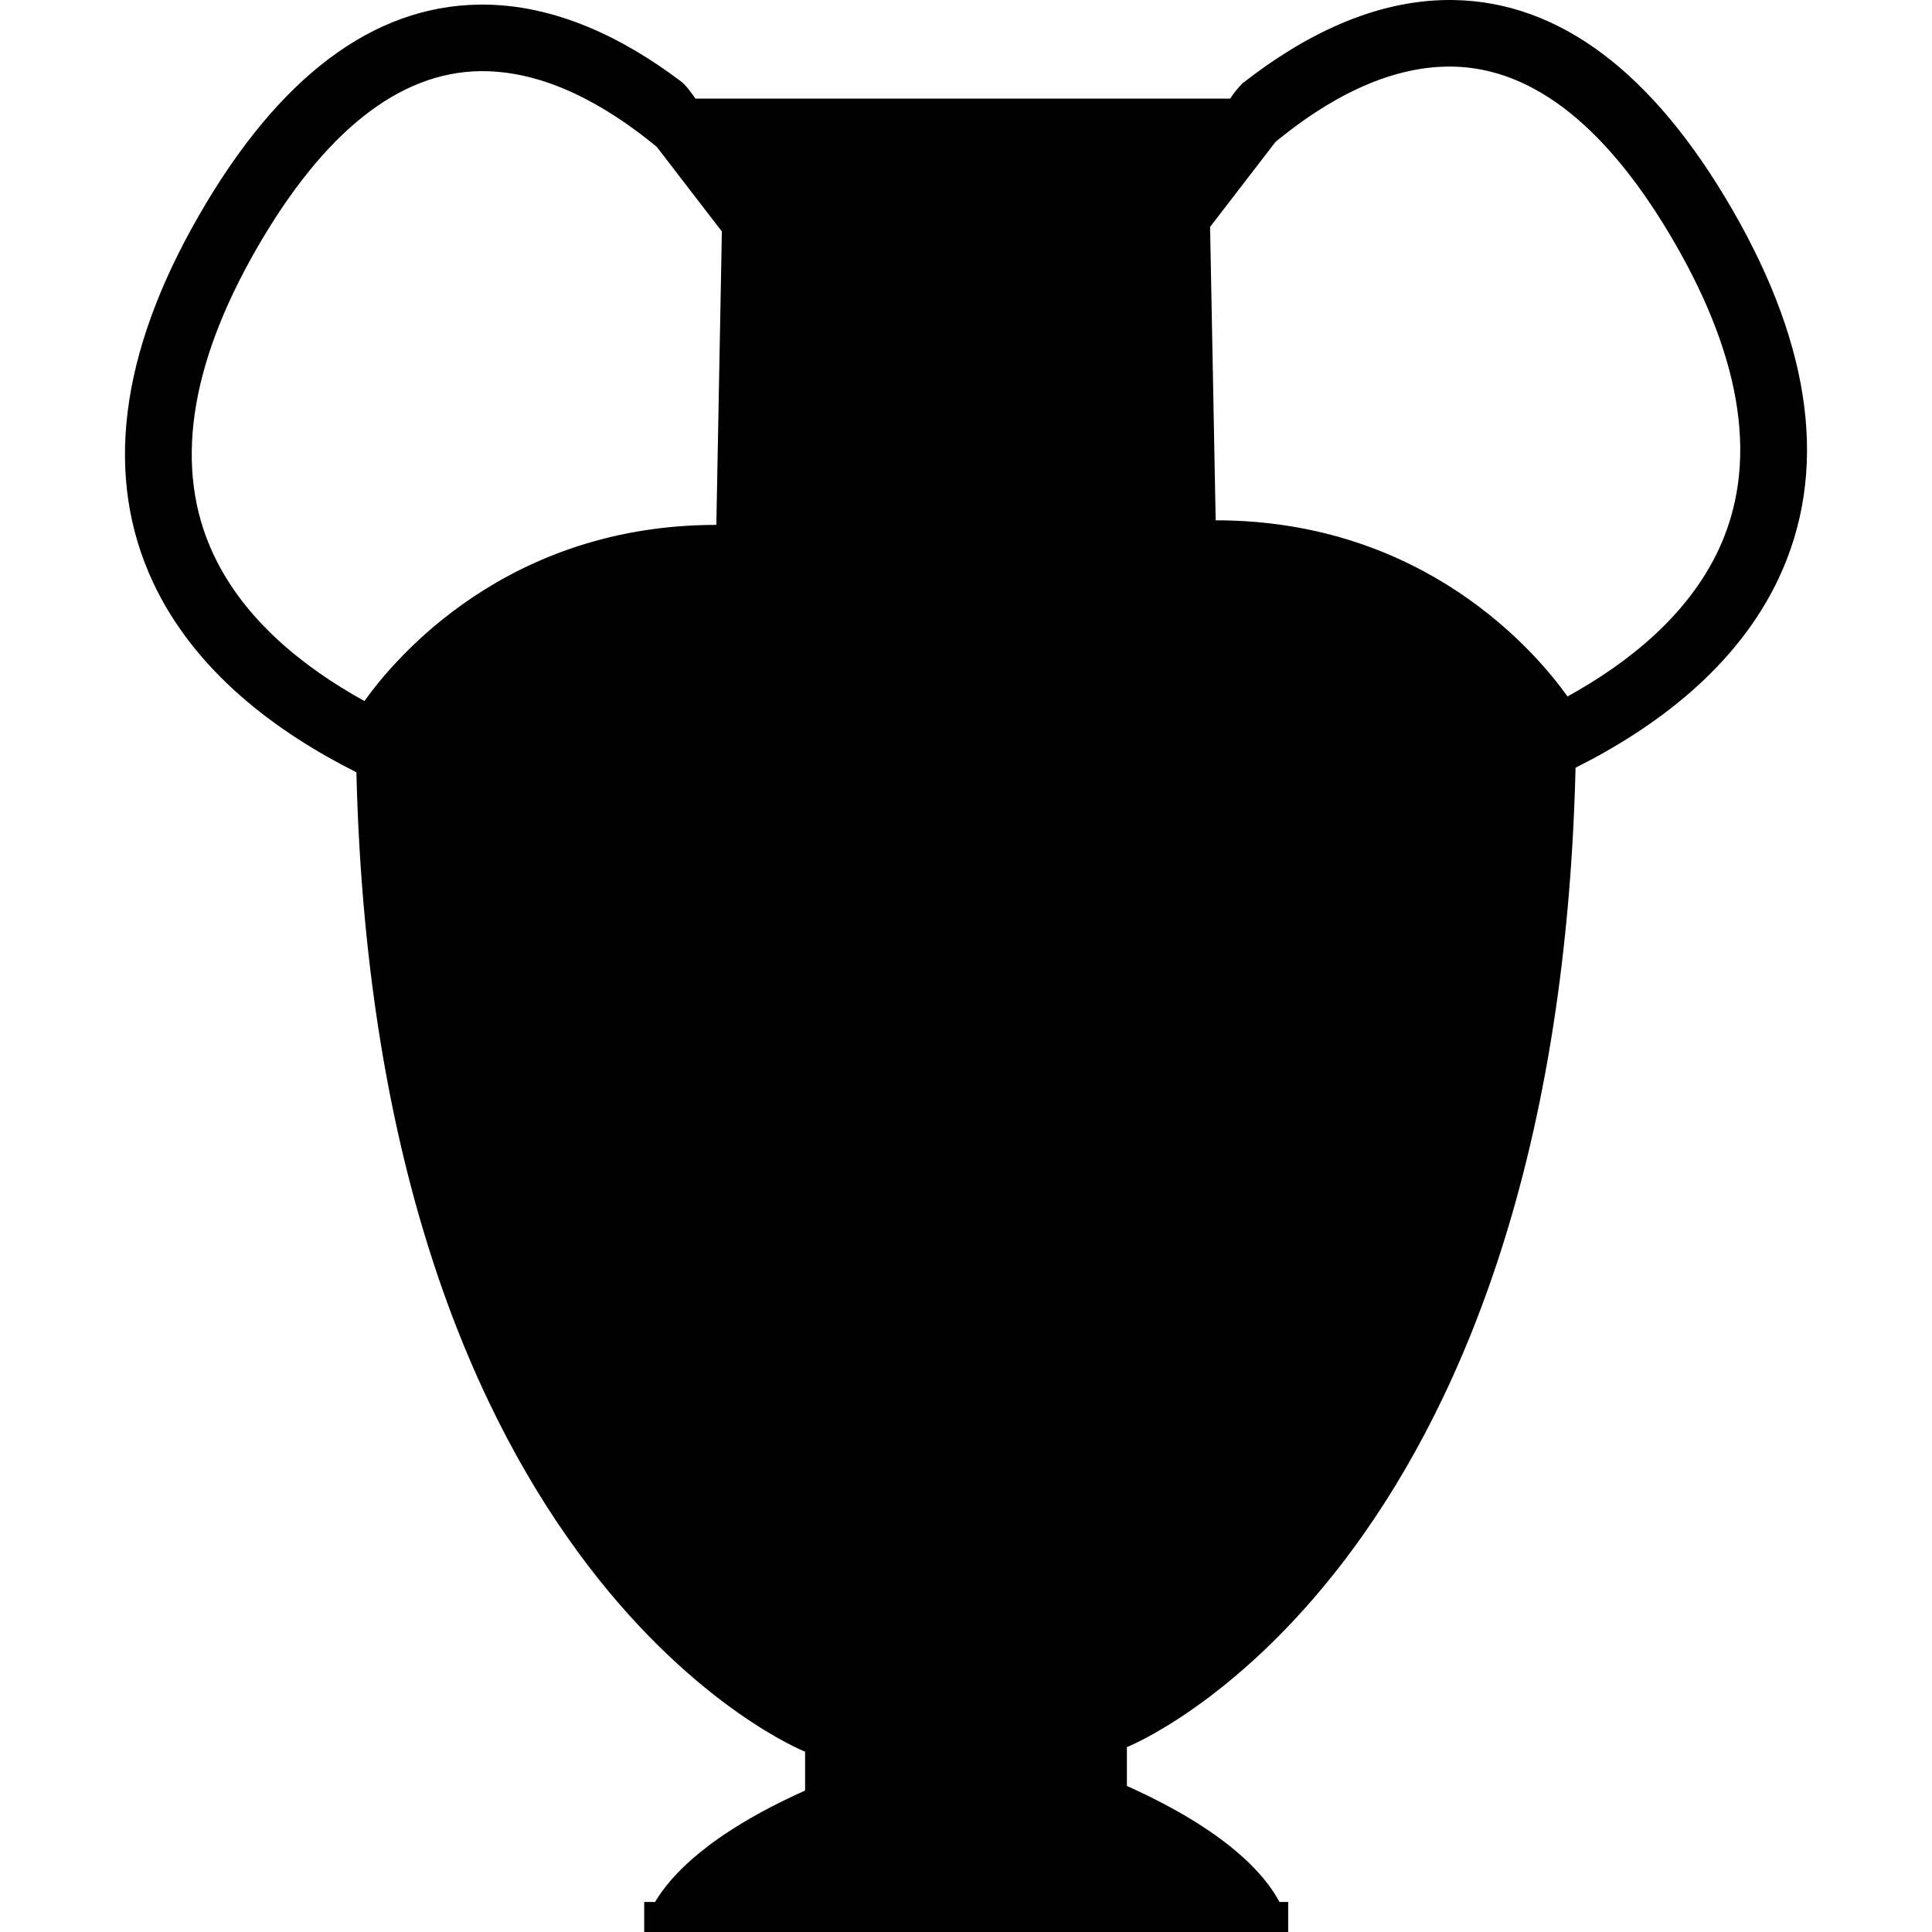 <?xml version="1.0" encoding="iso-8859-1"?>
<!-- Uploaded to: SVG Repo, www.svgrepo.com, Generator: SVG Repo Mixer Tools -->
<!DOCTYPE svg PUBLIC "-//W3C//DTD SVG 1.1//EN" "http://www.w3.org/Graphics/SVG/1.1/DTD/svg11.dtd">
<svg fill="#000000" version="1.1" id="Capa_1" xmlns="http://www.w3.org/2000/svg" xmlns:xlink="http://www.w3.org/1999/xlink" 
	 width="800px" height="800px" viewBox="0 0 779.559 779.559"
	 xml:space="preserve">
<g>
	<path d="M699.156,84.855C667.083,29.21,629.149,0.667,586.401,0.012C585.899,0,585.401,0,584.901,0
		c-30.745,0-59.292,14.665-83.202,33.354h-0.088c0,0-2.882,2.777-5.218,6.425H280.603c-1.88-2.726-4.094-5.647-5.657-6.804
		c-23.3-17.611-50.783-31.123-80.293-31.123c-0.498,0-0.996,0-1.497,0.013C150.408,2.52,112.463,31.064,80.4,86.709
		c-32.269,55.955-38.51,105.877-18.6,148.364c16.916,36.073,49.941,60.46,82.005,76.534
		c7.939,326.803,181.051,395.202,181.051,395.202v15.676c-38.479,17.248-54.15,34.096-60.533,44.961h-4.387v12.113h259.842v-12.113
		h-3.519c-5.655-10.738-20.829-28.549-61.561-46.811v-15.678c0,0,173.101-68.396,181.037-395.193
		c32.07-16.074,65.104-40.464,82.018-76.543C737.68,190.739,731.411,140.811,699.156,84.855z M289.044,211.793
		c-84.537,0-129.664,53.778-141.994,71.078c-24.818-13.715-48.636-32.928-60.958-59.26c-15.935-34.067-10.019-75.609,17.582-123.502
		c27.006-46.84,57.241-70.857,89.85-71.394c0.395,0,0.763,0,1.155,0c25.285,0,49.652,13.516,70.324,30.537l26.273,34.153
		L289.044,211.793z M693.466,221.76c-12.323,26.335-36.147,45.55-60.971,59.264c-12.325-17.3-57.434-71.081-141.971-71.081
		L488.268,91.56l26.411-34.326c20.621-16.942,44.93-30.37,70.196-30.37c0.369,0,0.75,0,1.113,0
		c32.627,0.513,62.873,24.529,89.896,71.398C703.485,146.151,709.4,187.692,693.466,221.76z"/>
</g>
</svg>